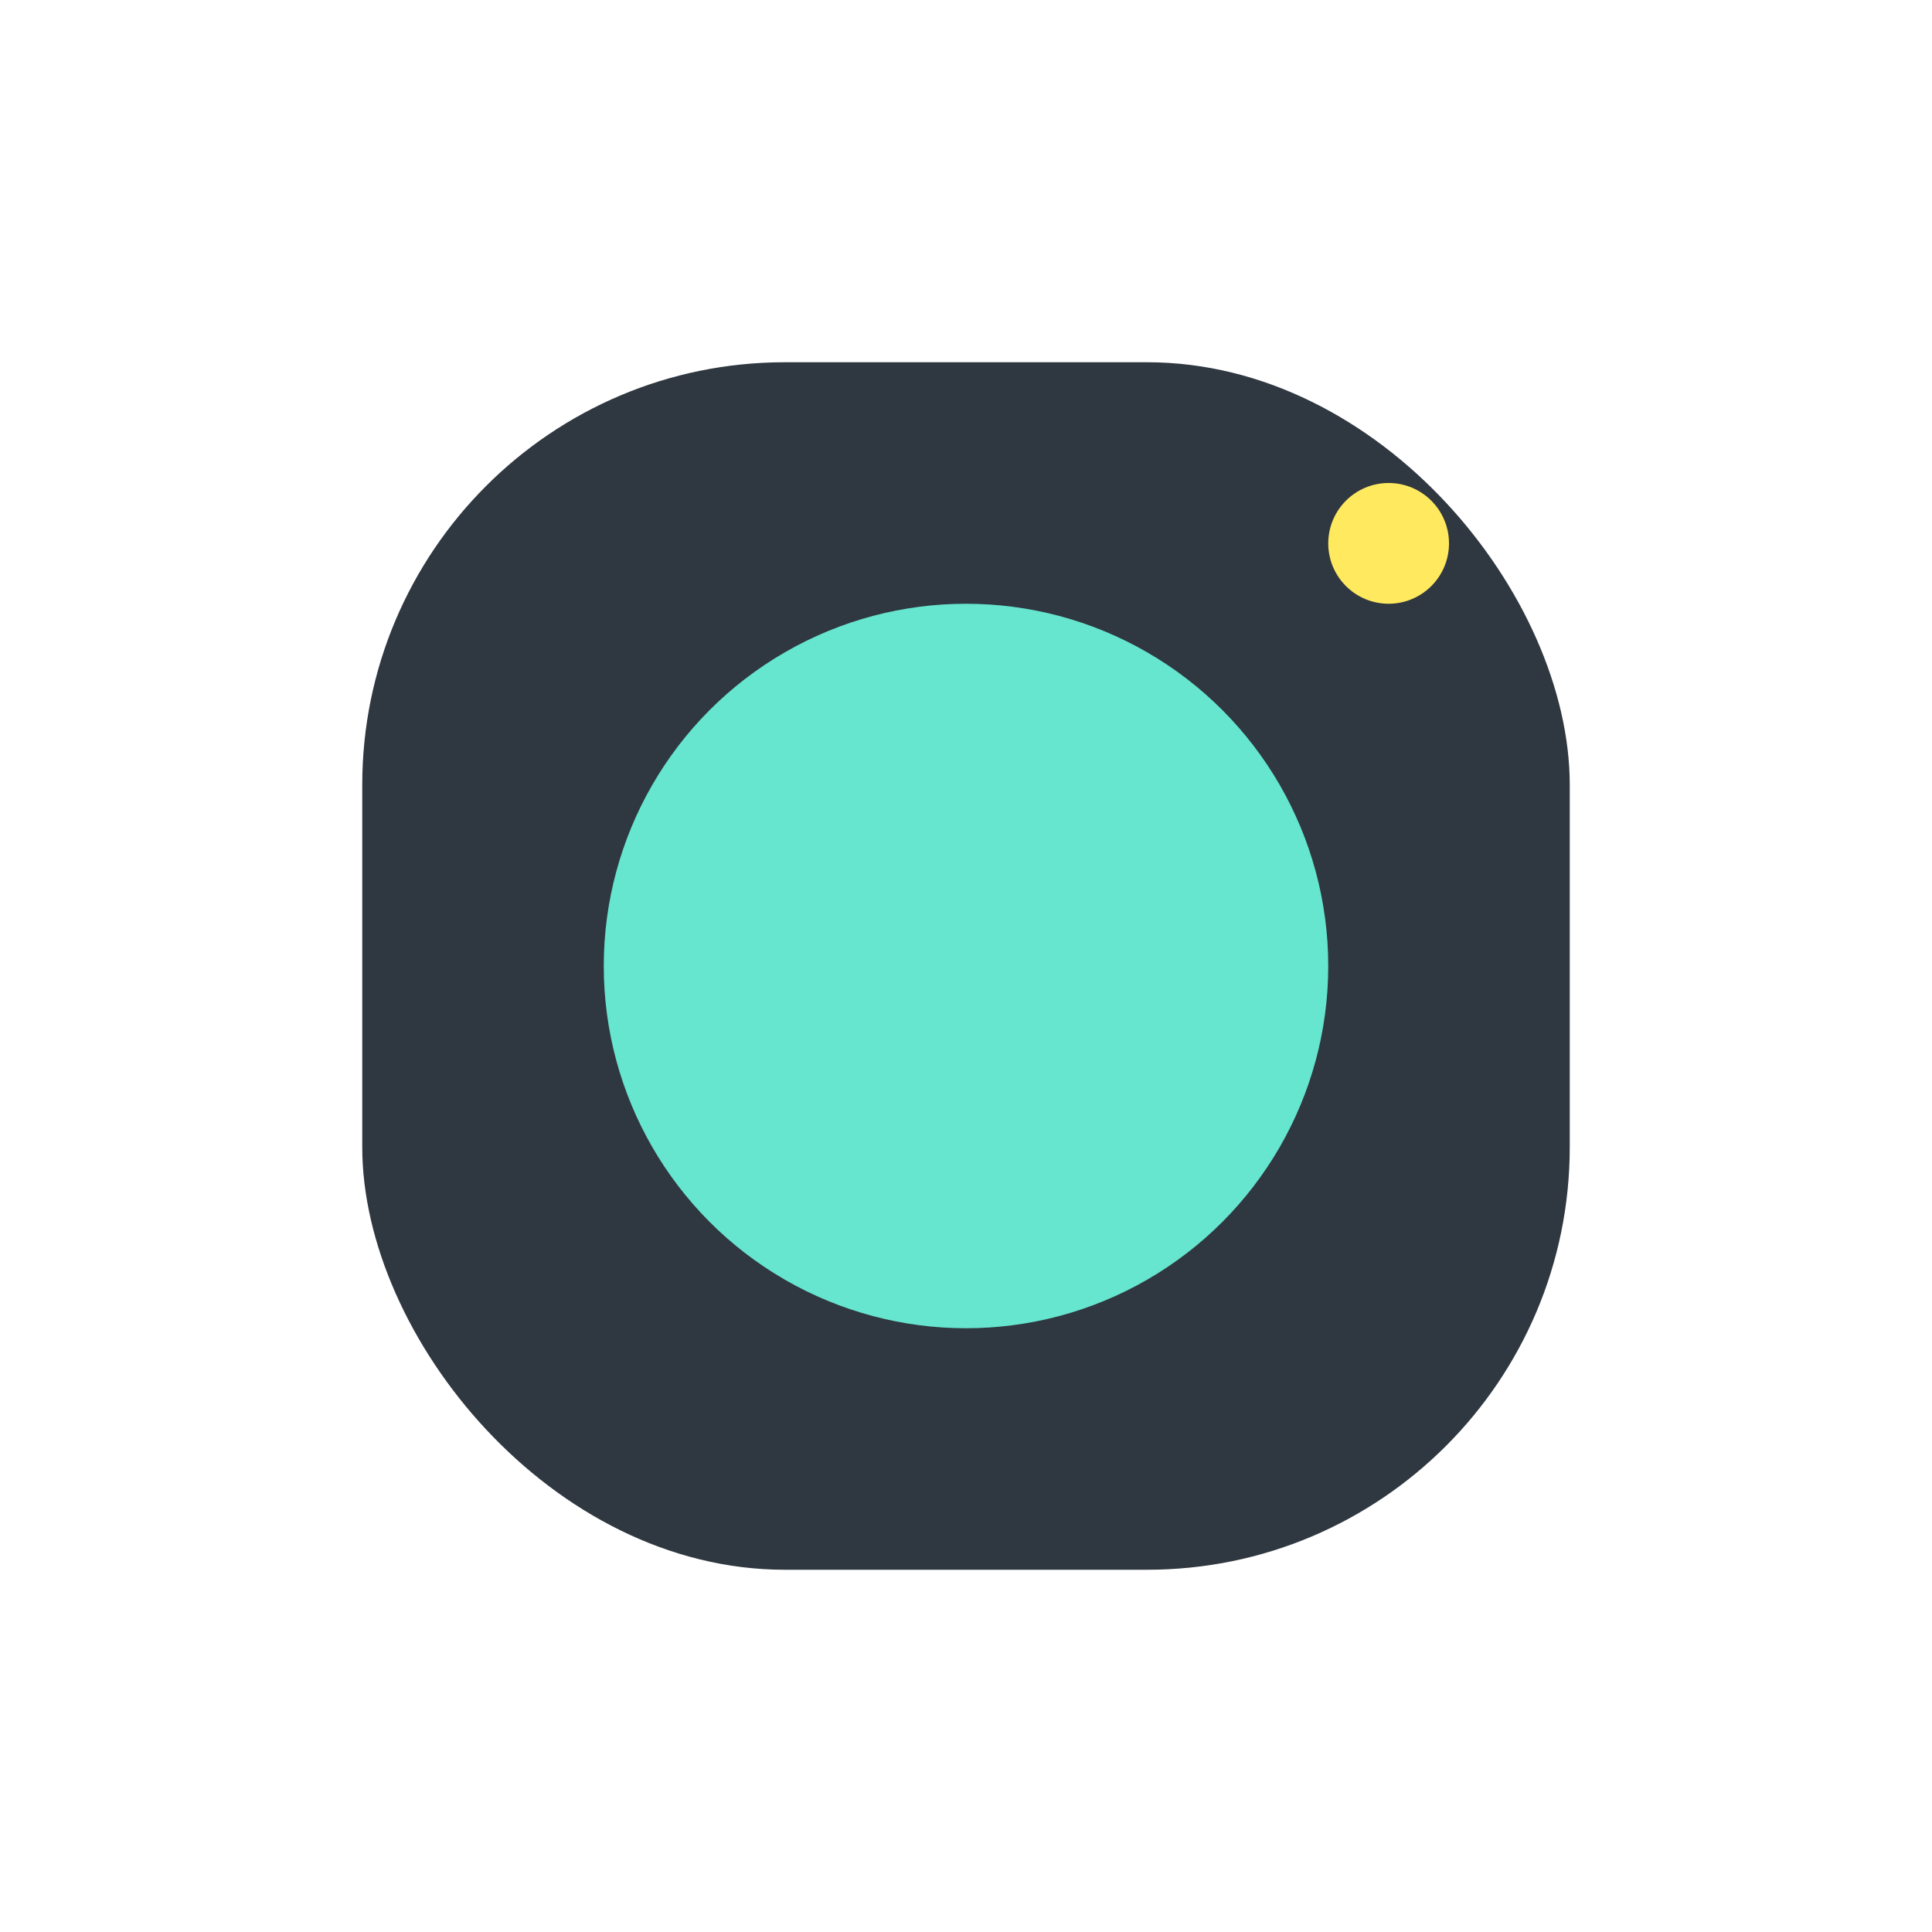 <?xml version="1.0" encoding="UTF-8"?>
<svg xmlns="http://www.w3.org/2000/svg" width="32" height="32" viewBox="0 0 32 32"><rect x="6" y="6" rx="7" width="20" height="20" fill="#2F3740"/><circle cx="16" cy="16" r="6" fill="#66E5CF"/><circle cx="23" cy="9" r="1" fill="#FFE95F"/></svg>